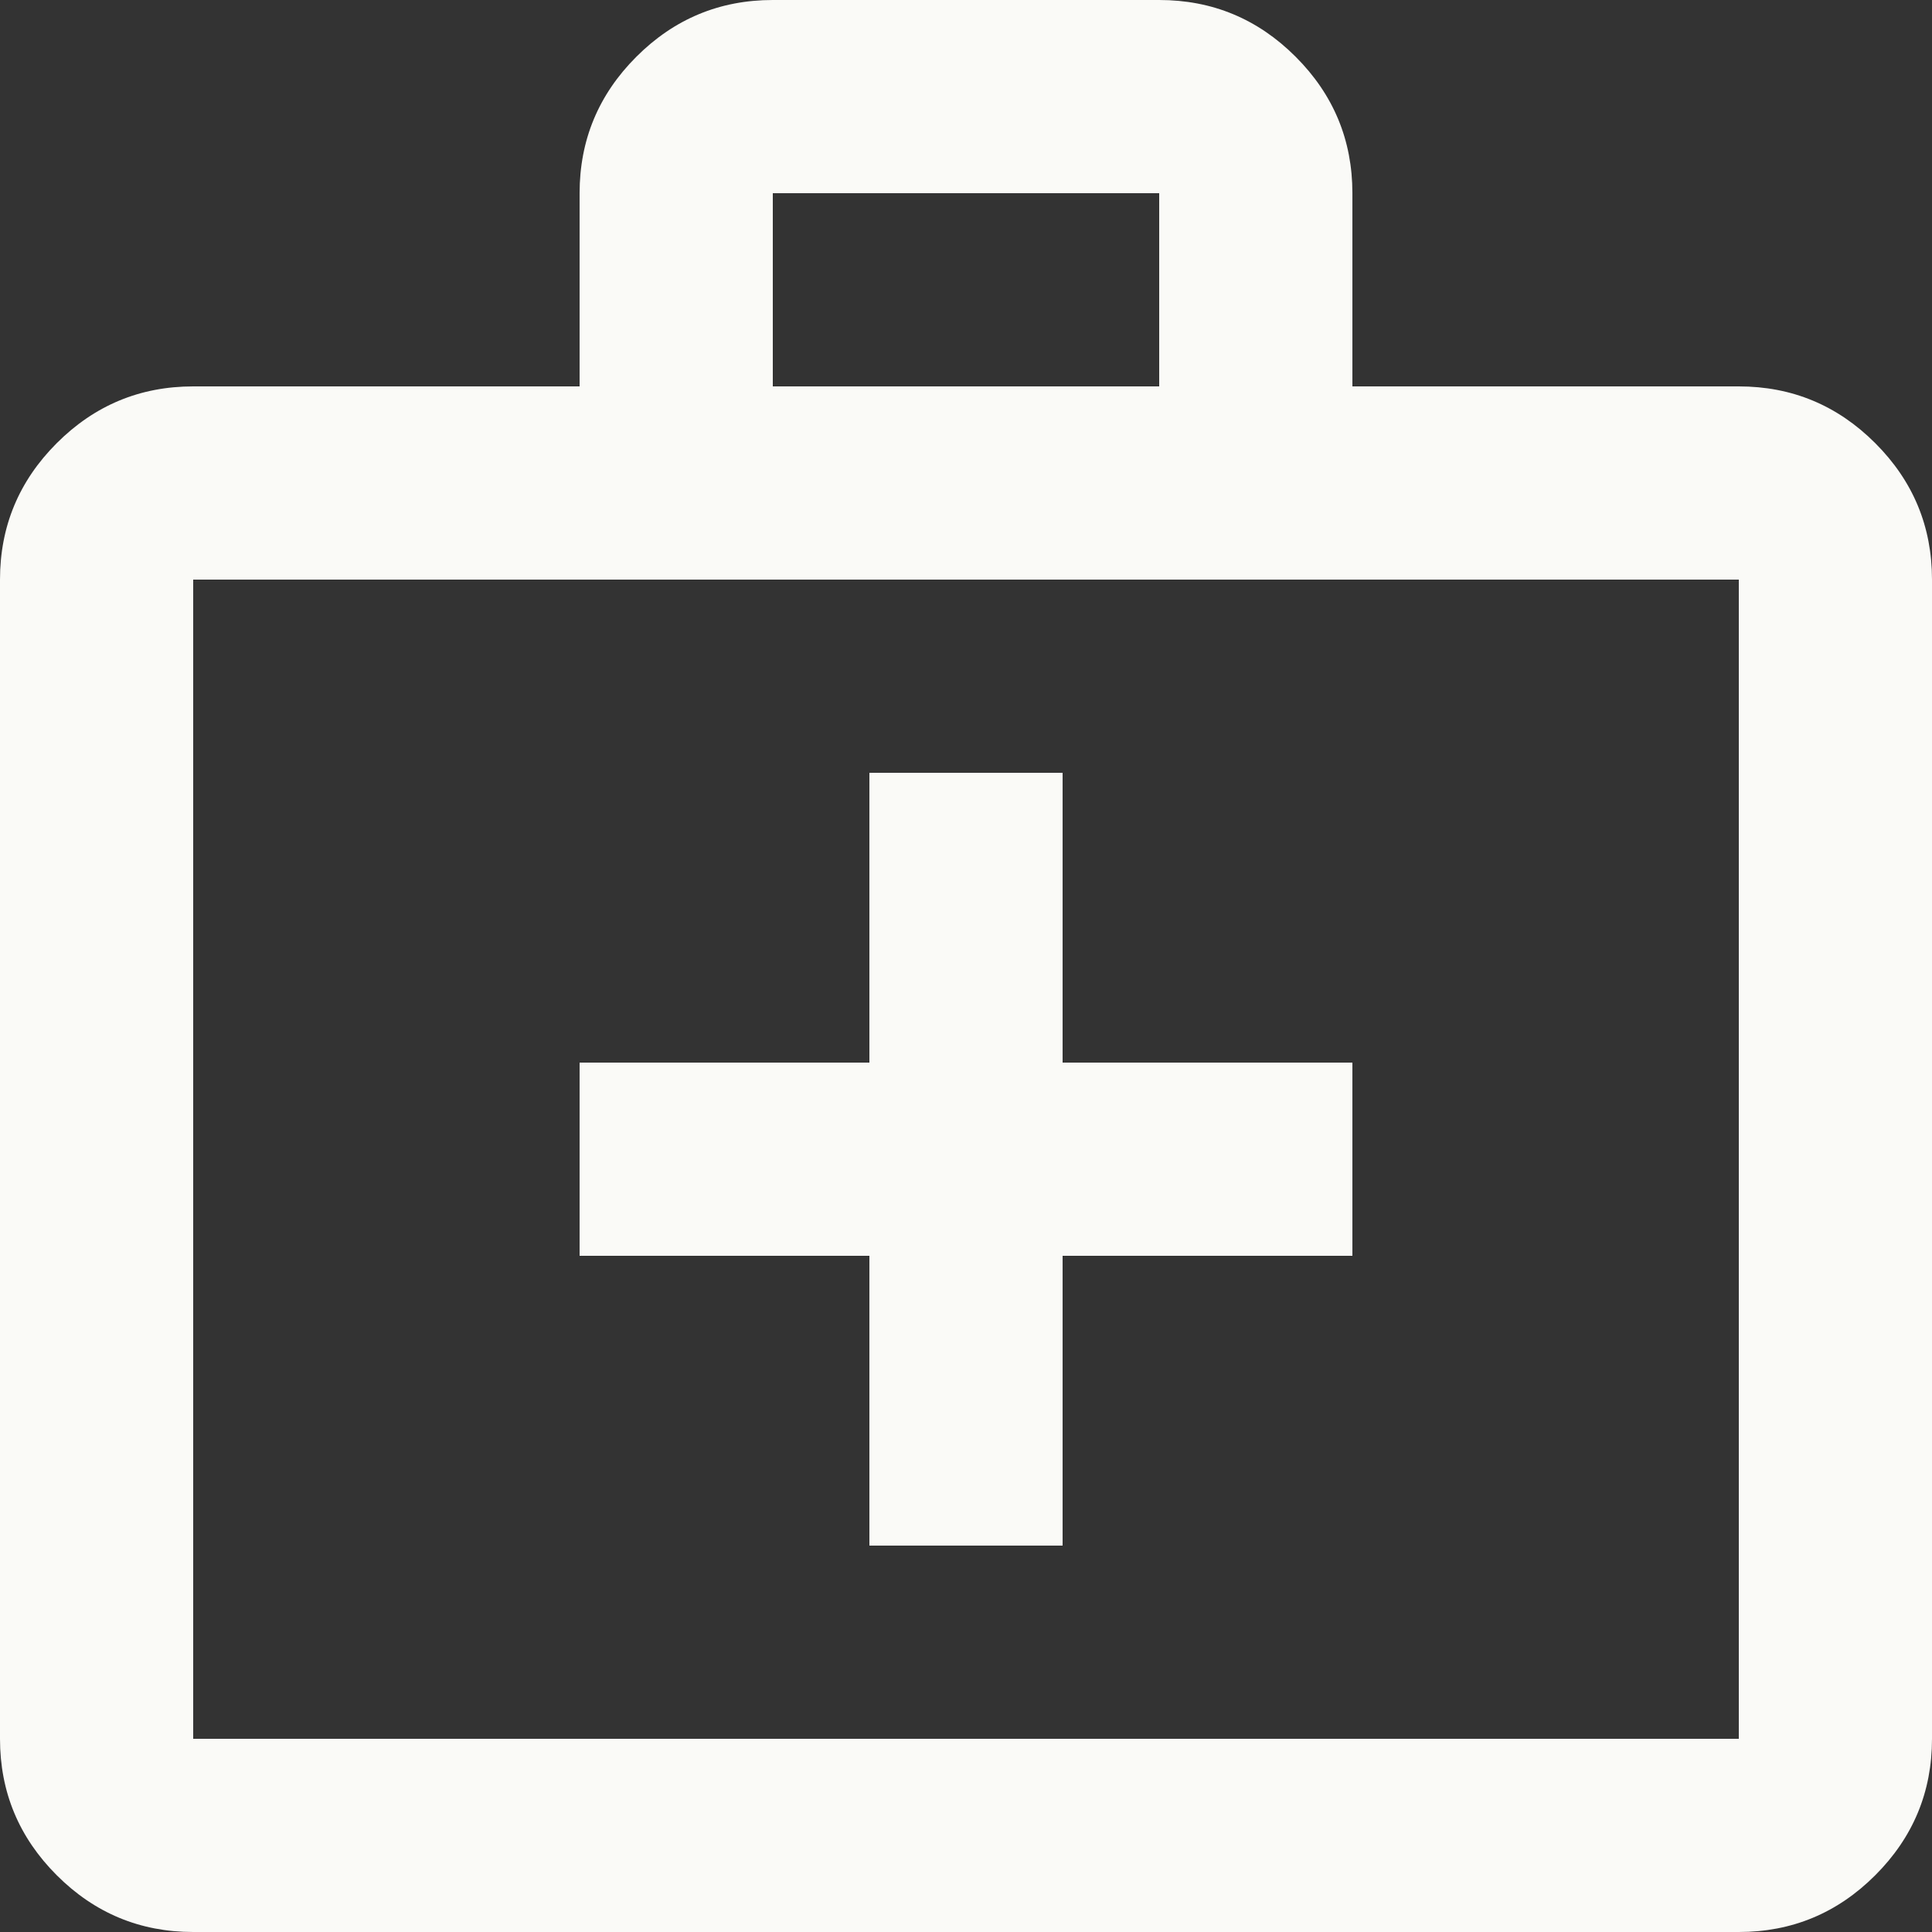 <svg xmlns="http://www.w3.org/2000/svg" width="80" height="80" viewBox="0 0 80 80" fill="none"><rect x="0" y="0" width="80" height="80" fill="#333333" stroke="none"/><path d="M8 80C5.8 80 3.917 79.217 2.35 77.65.783 76.083.0 74.2.0 72V24c0-2.2.783-4.083 2.35-5.65C3.917 16.783 5.8 16 8 16H24V8C24 5.8 24.783 3.917 26.35 2.35 27.917.783 29.8.0 32 0H48c2.2.0 4.083.783 5.65 2.35C55.217 3.917 56 5.8 56 8v8H72C74.2 16 76.083 16.783 77.65 18.35 79.217 19.917 80 21.8 80 24V72C80 74.2 79.217 76.083 77.65 77.65 76.083 79.217 74.2 80 72 80H8zm0-8H72V24H8V72zM32 16H48V8H32v8zm4 36V64h8V52H56V44H44V32H36V44H24v8H36z" fill="#fafaf7"/></svg>